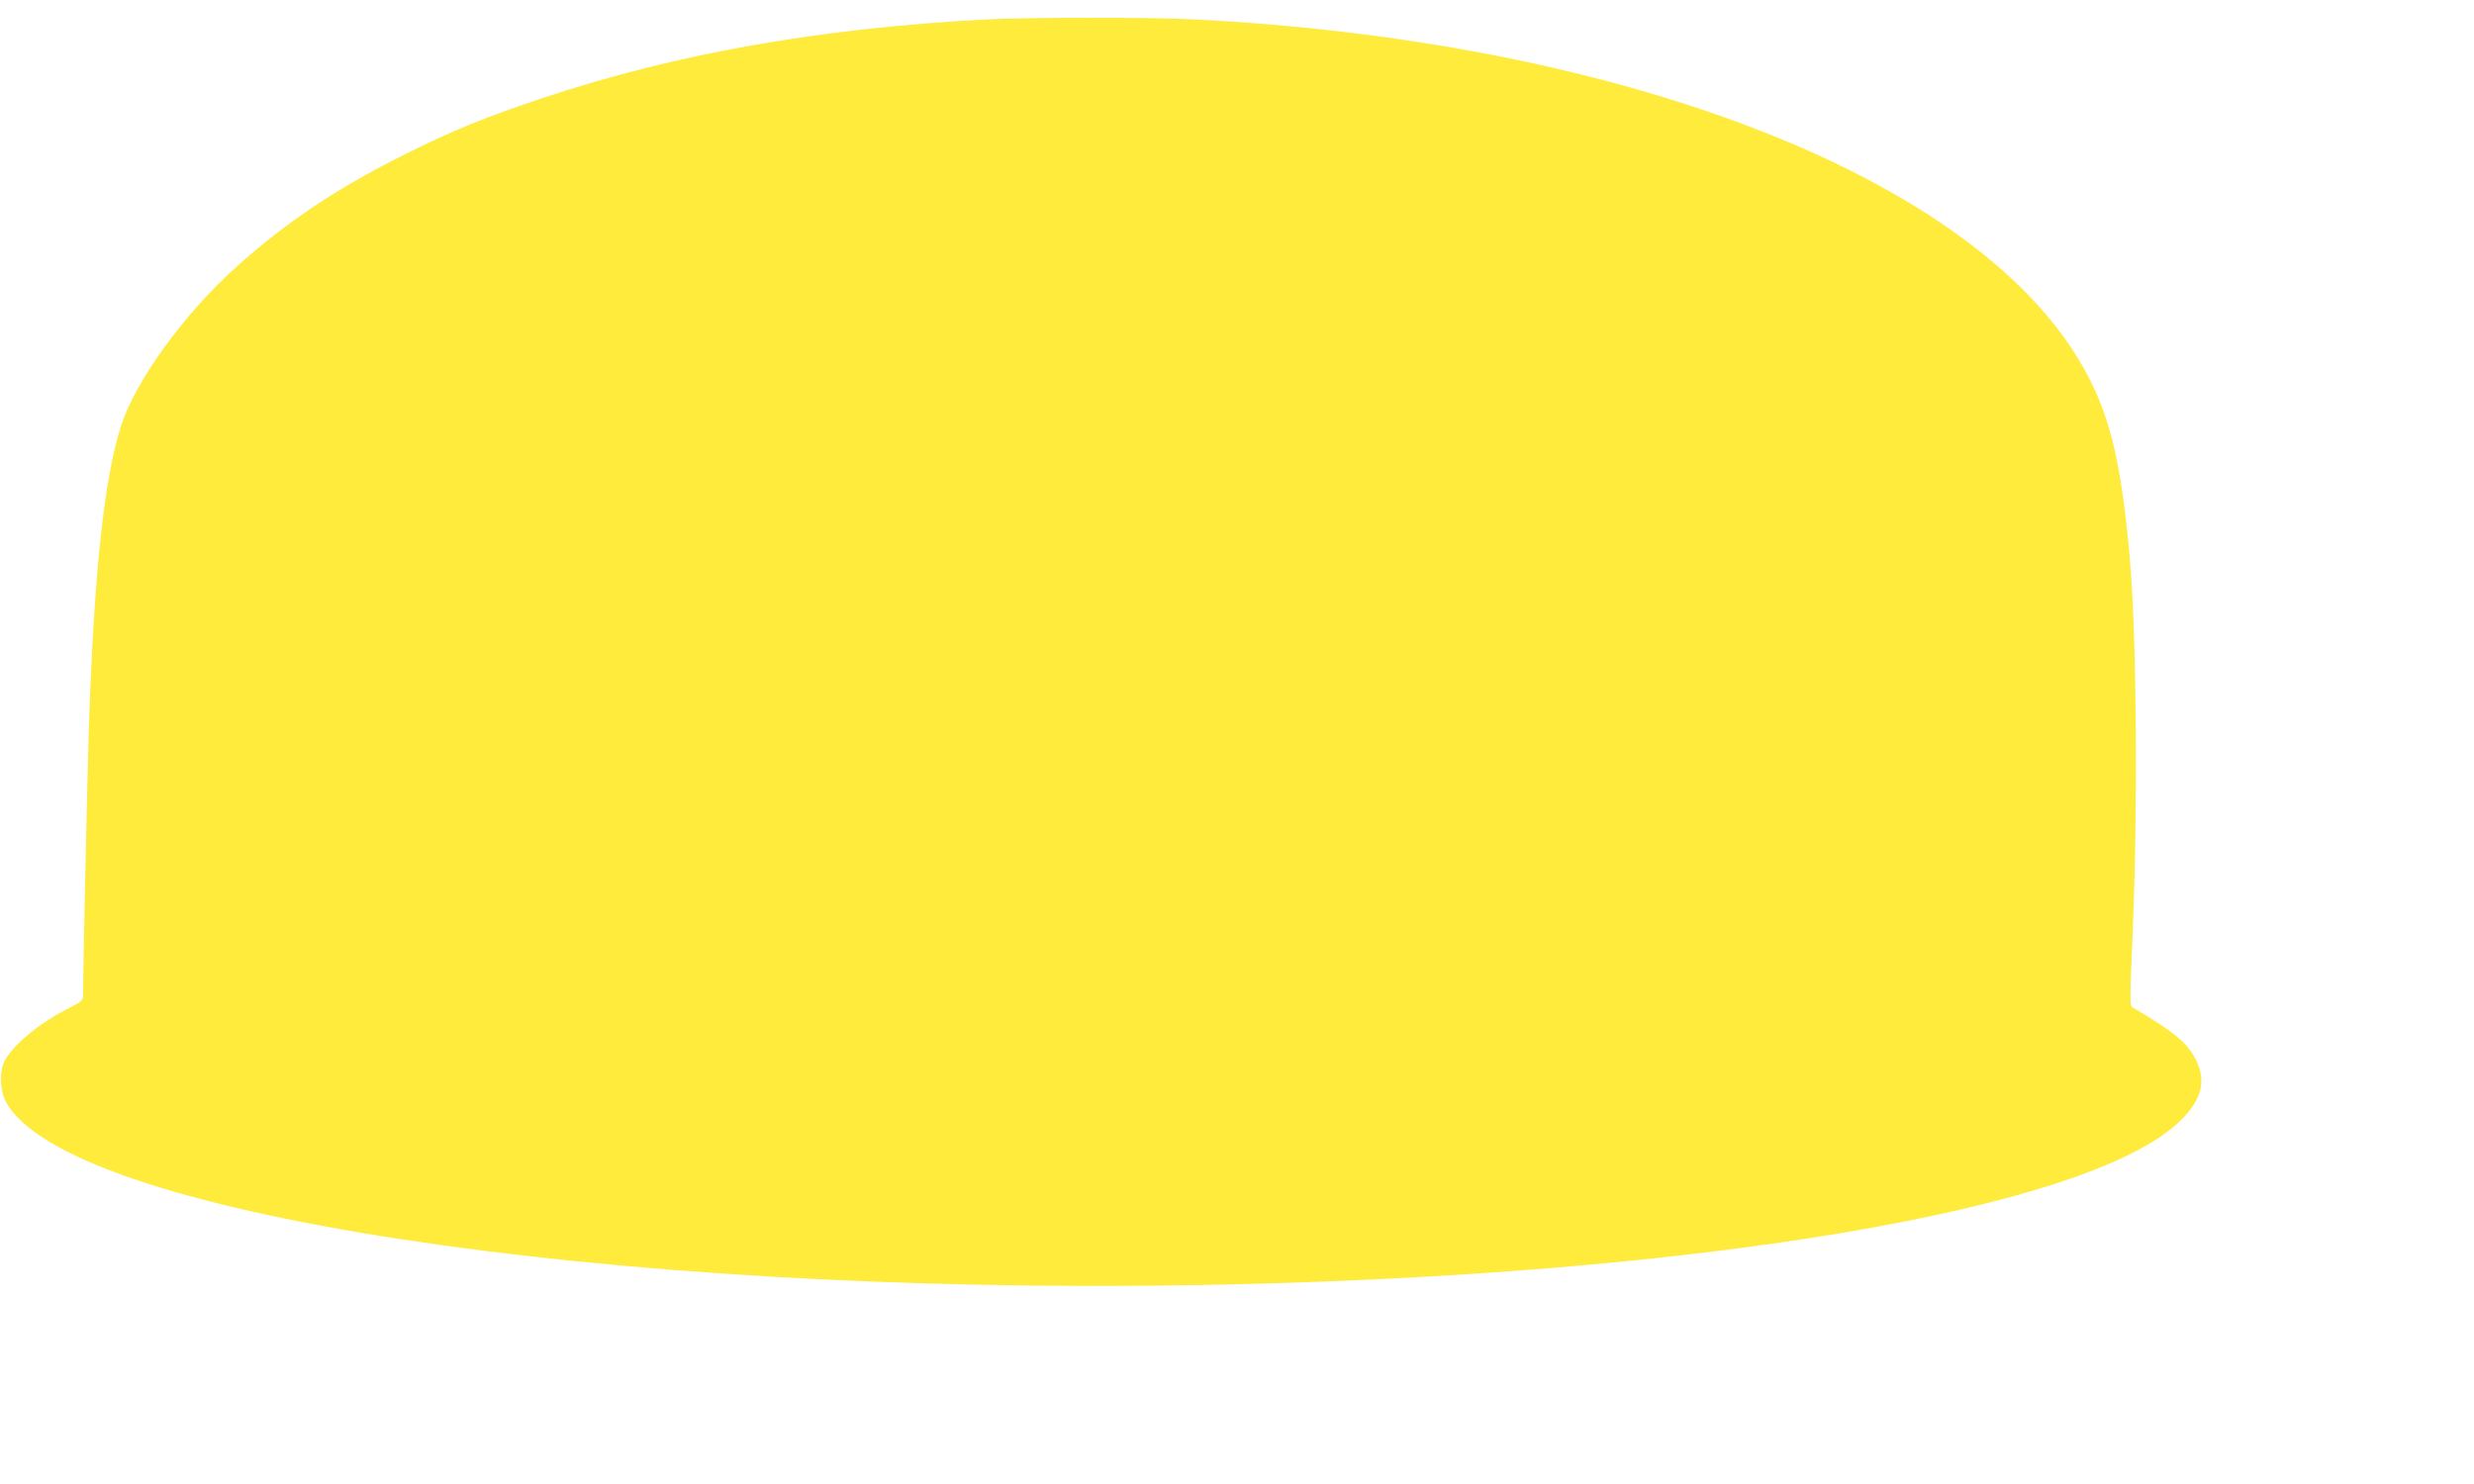 <?xml version="1.0" standalone="no"?>
<!DOCTYPE svg PUBLIC "-//W3C//DTD SVG 20010904//EN"
 "http://www.w3.org/TR/2001/REC-SVG-20010904/DTD/svg10.dtd">
<svg version="1.0" xmlns="http://www.w3.org/2000/svg"
 width="1280pt" height="768pt" viewBox="0 0 1280 768"
 preserveAspectRatio="xMidYMid meet">
<g transform="translate(0,768) scale(0.1,-0.1)"
fill="#ffeb3b" stroke="none">
<path d="M5095 7579 c-859 -46 -1598 -177 -2280 -404 -301 -100 -470 -169
-715 -291 -355 -177 -615 -350 -877 -585 -269 -241 -523 -591 -597 -824 -87
-272 -139 -756 -166 -1555 -8 -258 -30 -1240 -30 -1382 0 -36 -3 -39 -62 -69
-160 -80 -297 -192 -344 -279 -27 -52 -25 -152 5 -209 304 -580 3084 -1007
6191 -951 2555 46 4596 390 5064 853 105 105 130 197 82 302 -43 94 -112 152
-335 283 -12 7 -11 64 3 387 27 636 21 1513 -14 1925 -48 558 -117 812 -294
1085 -608 935 -2390 1606 -4554 1715 -231 11 -853 11 -1077 -1z"/>
</g>
</svg>
